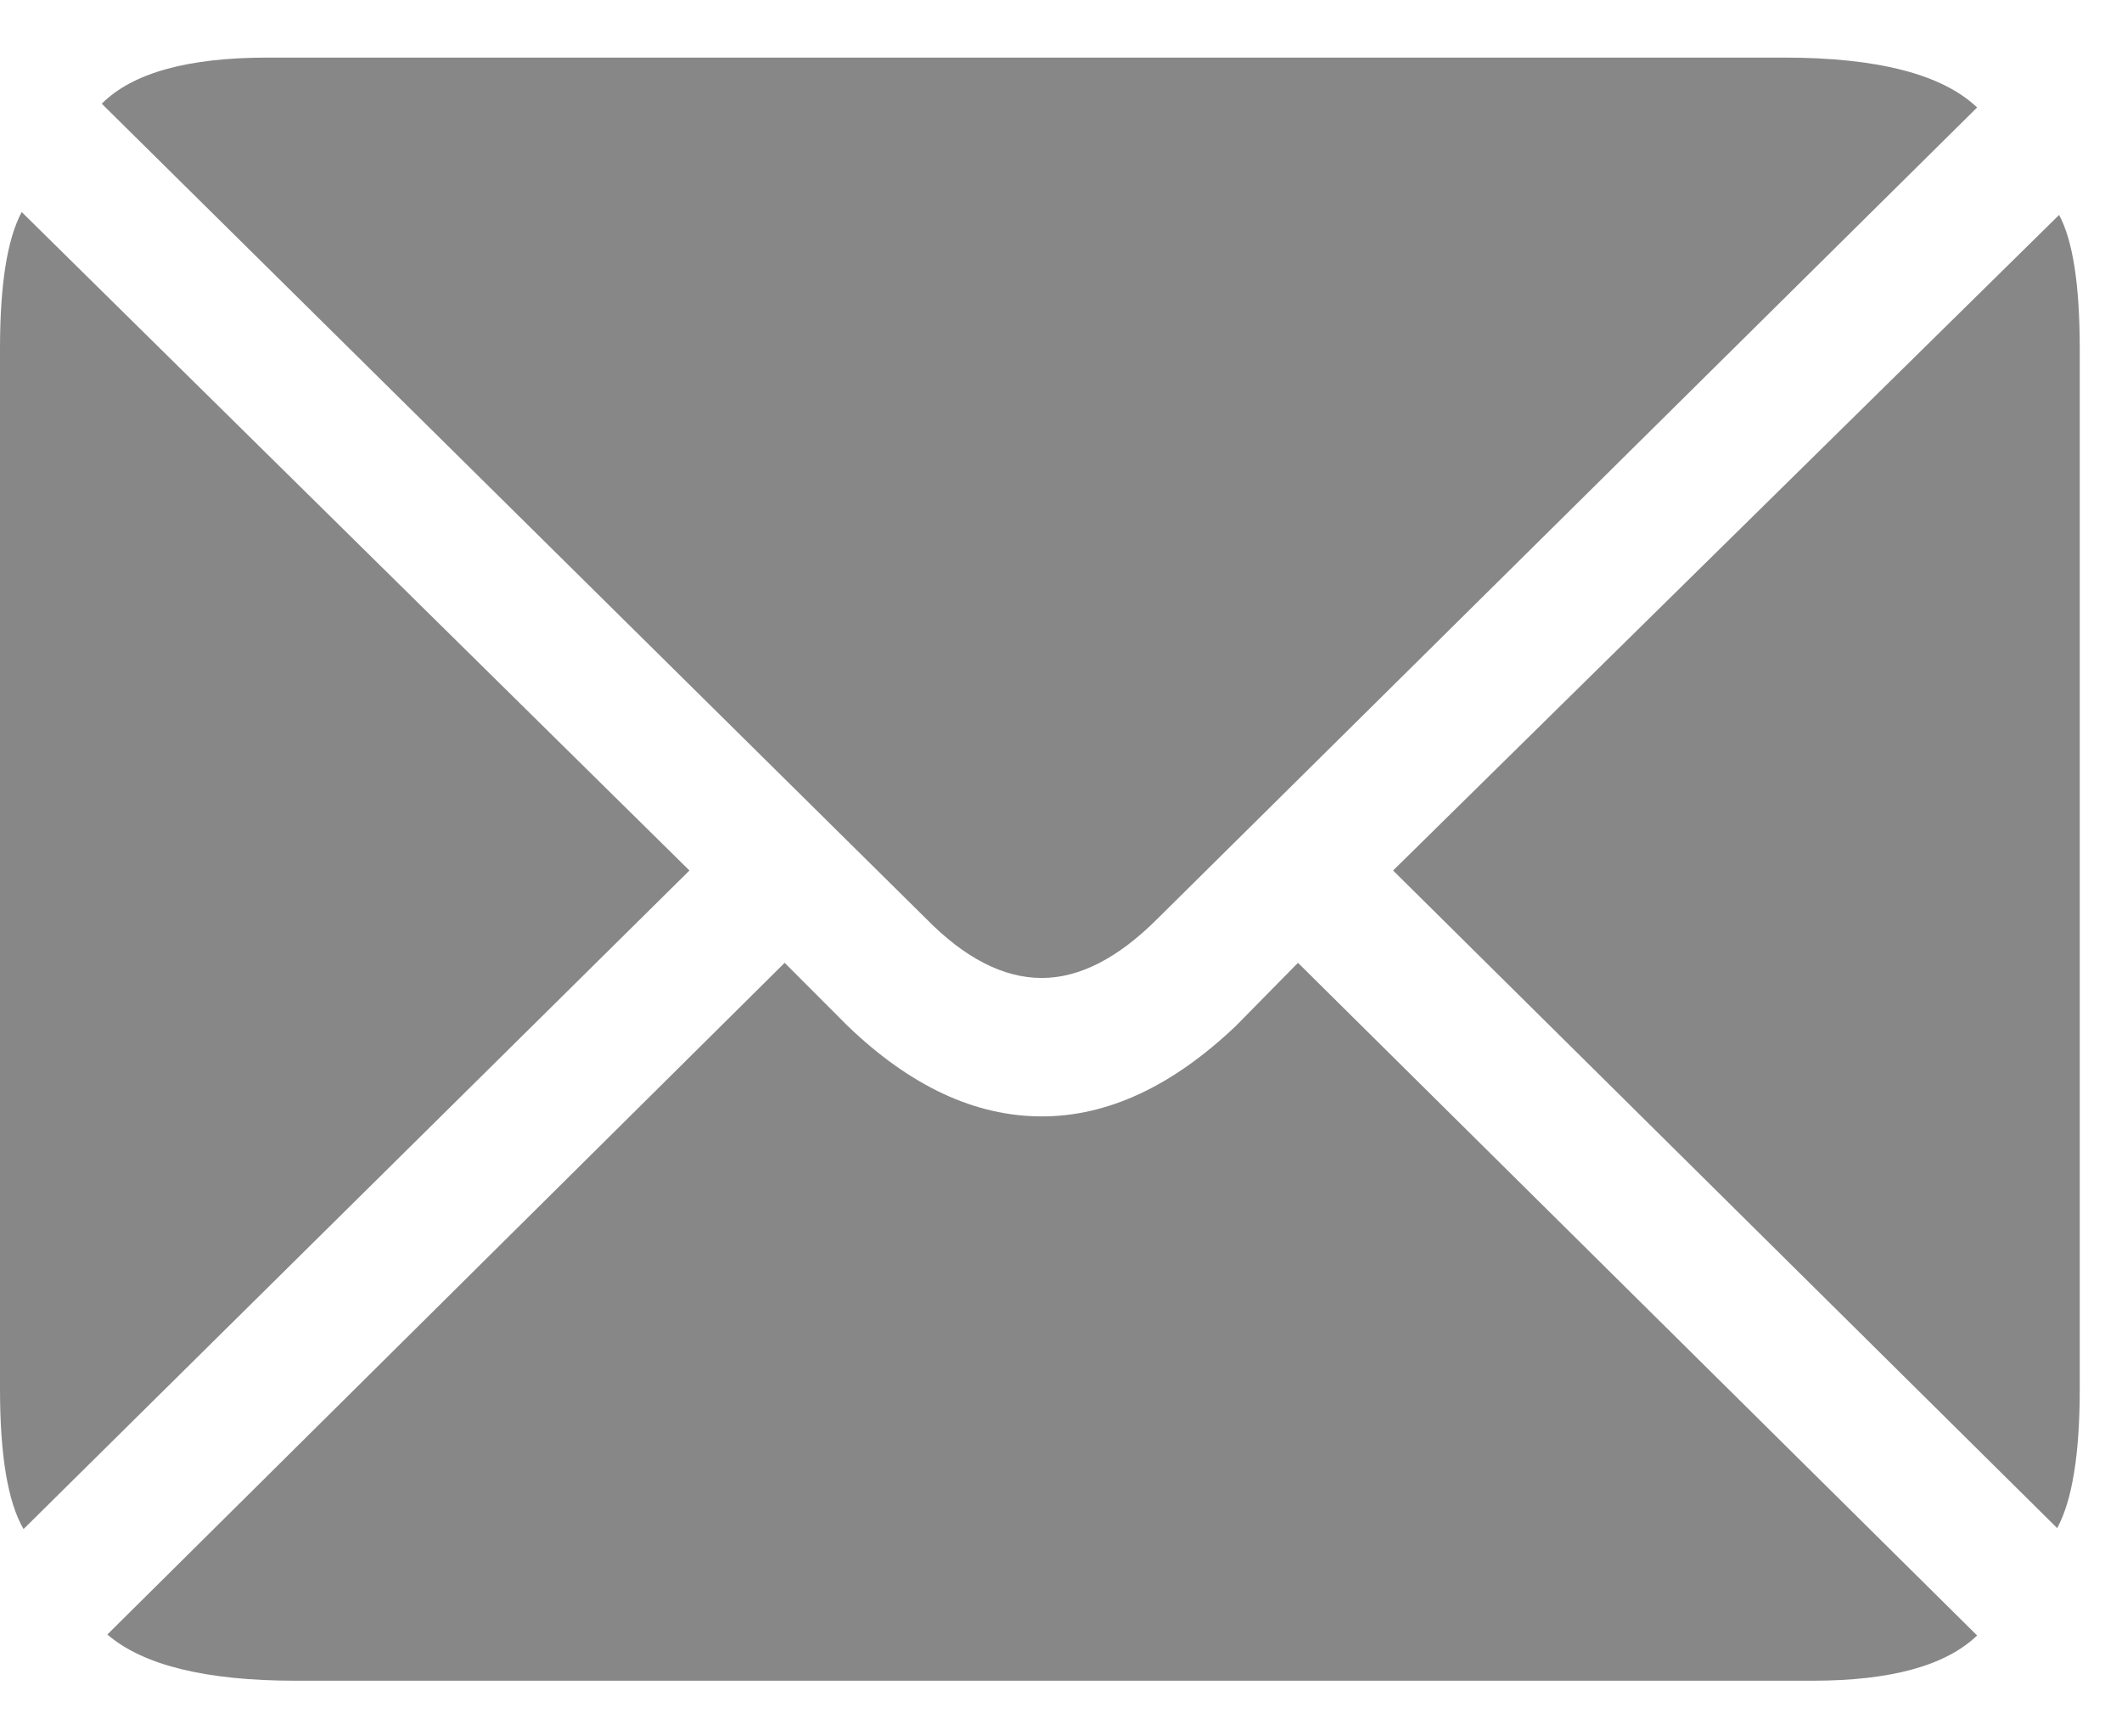 <?xml version="1.0" encoding="UTF-8"?> <svg xmlns="http://www.w3.org/2000/svg" width="22" height="18" viewBox="0 0 22 18" fill="none"><path d="M10.801 10.138C11.191 10.138 11.592 9.933 12.002 9.522L20.498 1.114C20.134 0.769 19.466 0.597 18.496 0.597H2.773C1.947 0.597 1.374 0.756 1.055 1.075L9.6 9.522C10.003 9.933 10.404 10.138 10.801 10.138ZM0.244 15.851L7.148 9.024L0.225 2.198C0.075 2.478 0 2.95 0 3.614V14.396C0 15.086 0.081 15.571 0.244 15.851ZM3.066 17.423H18.789C19.603 17.423 20.172 17.267 20.498 16.954L13.457 9.981L12.812 10.636C12.155 11.261 11.484 11.573 10.801 11.573C10.111 11.573 9.44 11.261 8.789 10.636L8.135 9.981L1.113 16.944C1.484 17.263 2.135 17.423 3.066 17.423ZM21.328 15.841C21.484 15.554 21.562 15.073 21.562 14.396V3.614C21.562 2.957 21.491 2.494 21.348 2.228L14.443 9.024L21.328 15.841Z" fill="#878787"></path></svg> 